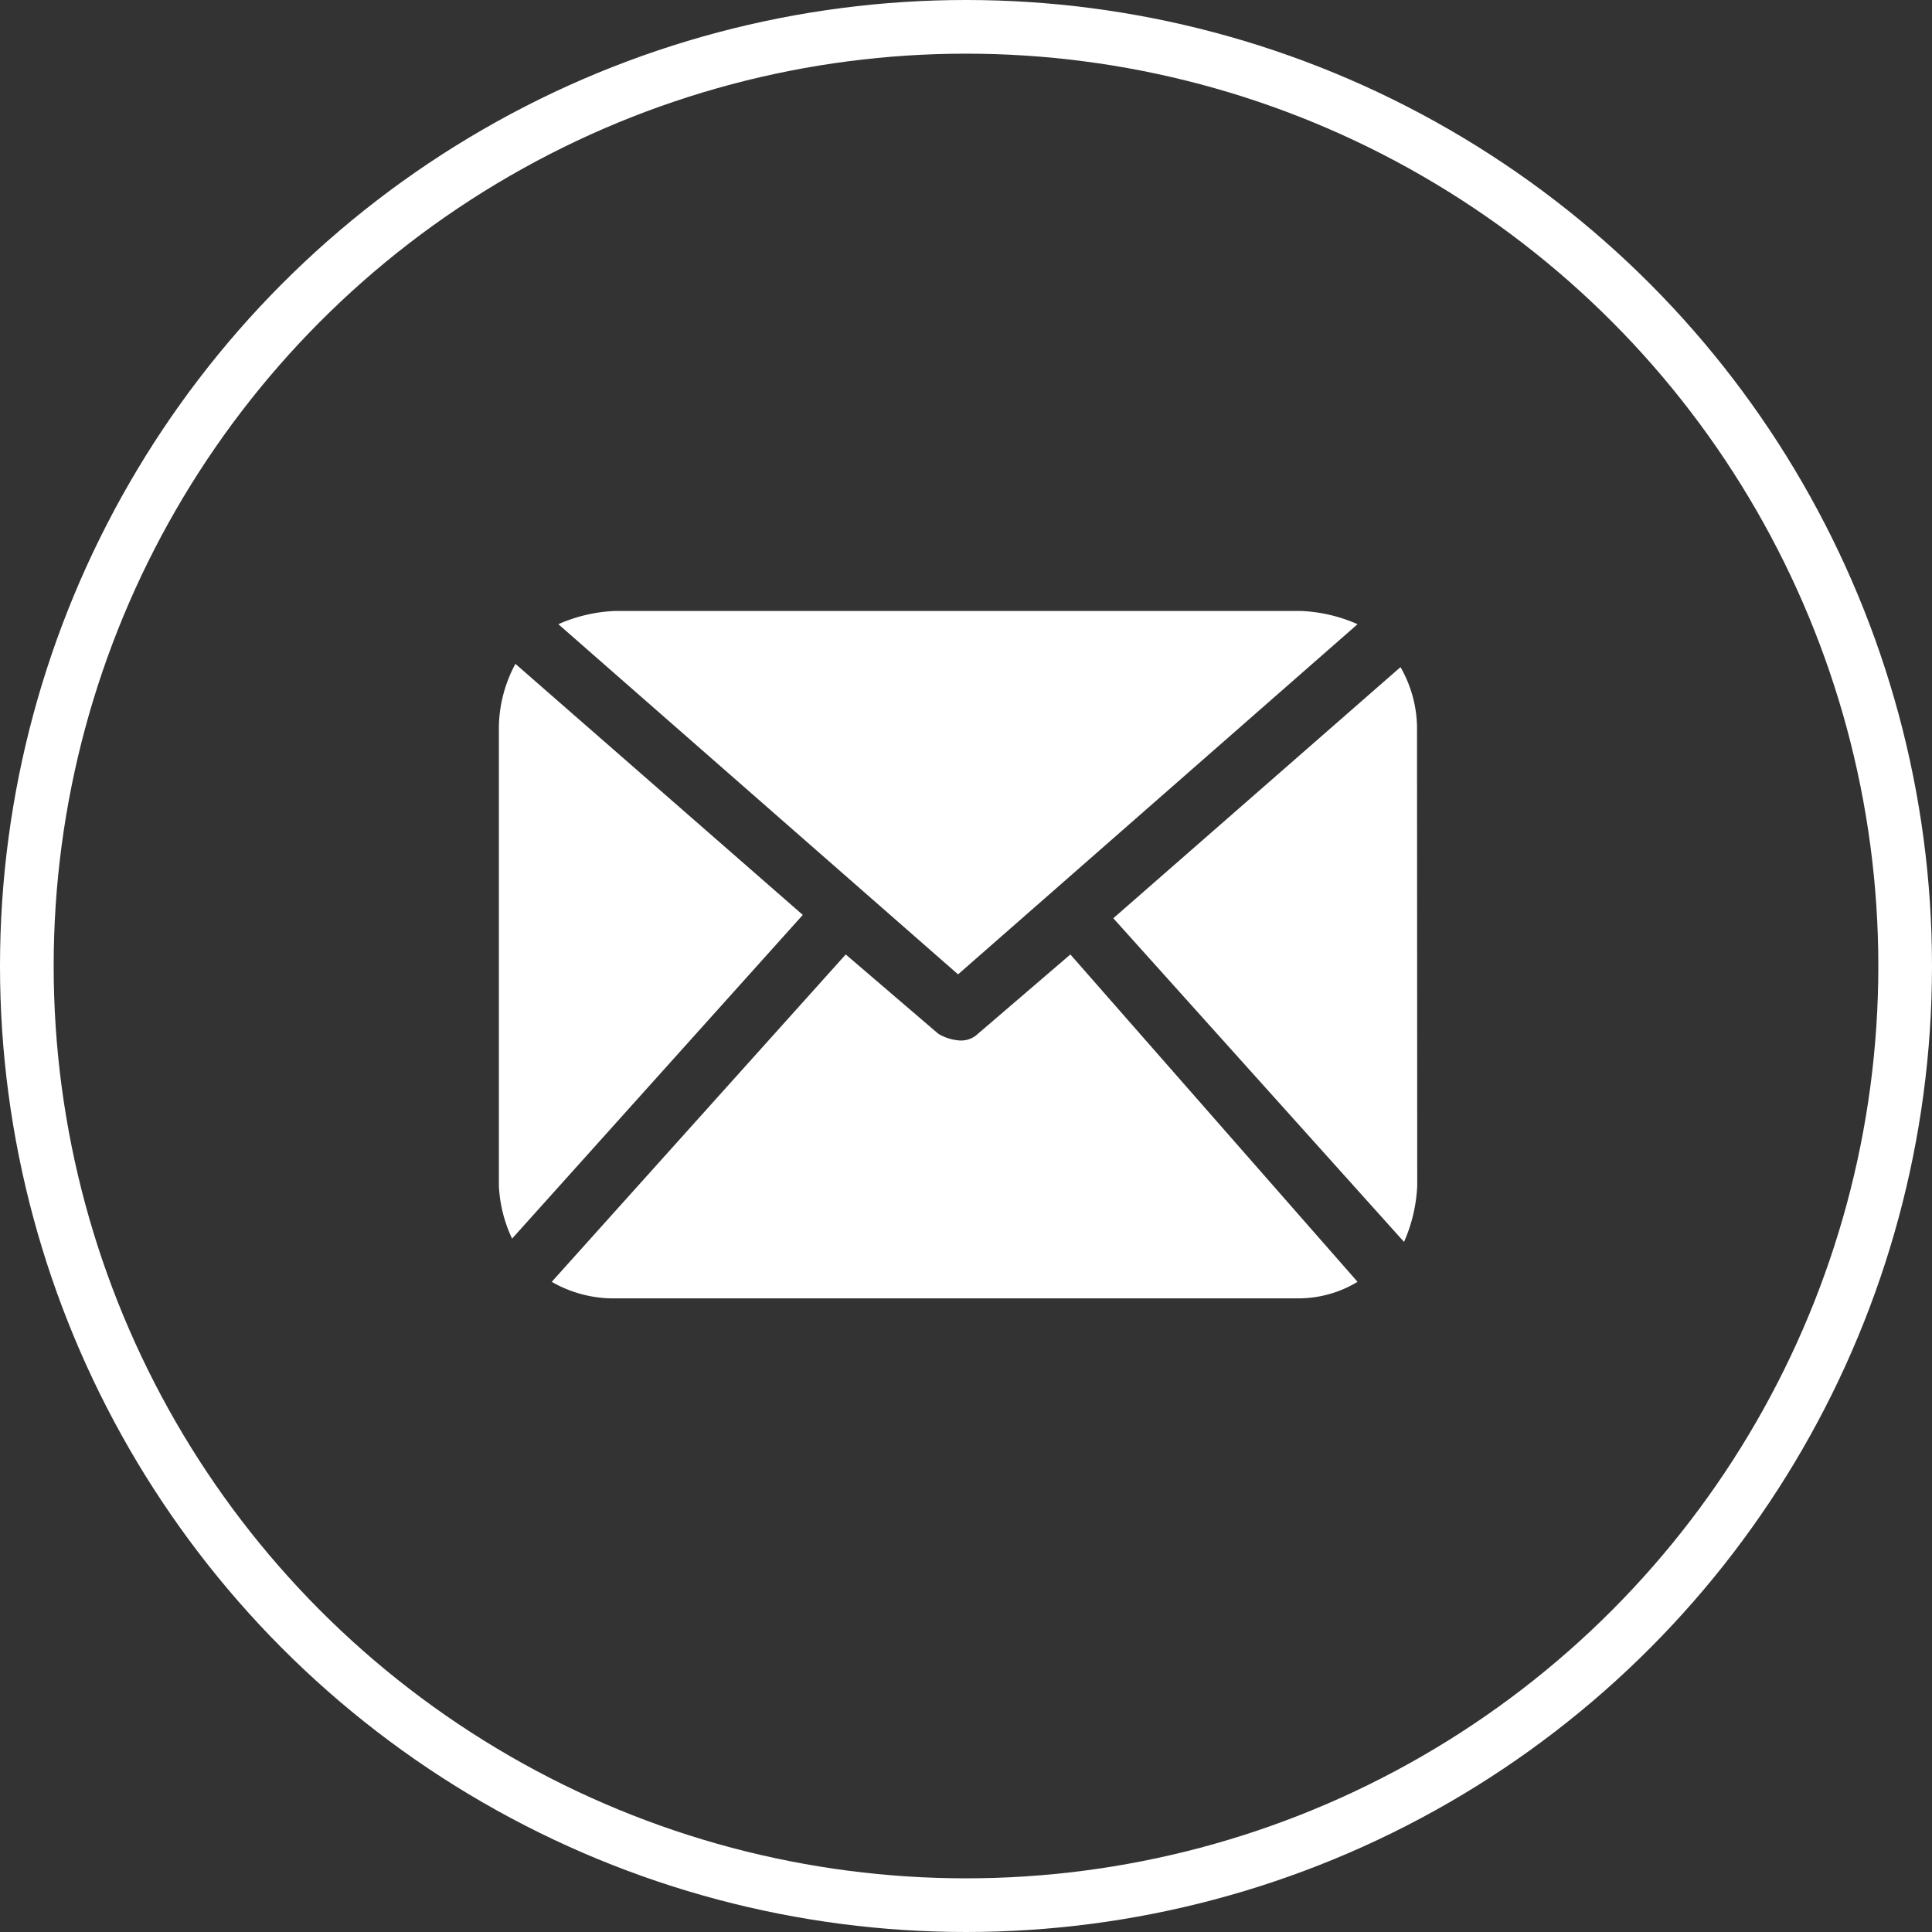 <?xml version="1.0" encoding="UTF-8"?> <svg xmlns="http://www.w3.org/2000/svg" width="36" height="36" viewBox="0 0 36 36"><rect x="0" y="0" width="36" height="36" fill="#333333" stroke="none"/><g fill="none" stroke="#fff" stroke-width="1"><circle cx="18" cy="18" r="18" stroke="none"></circle><circle cx="18" cy="18" r="17.5" fill="none"></circle></g><path d="M17.112,10.71a2.9,2.9,0,0,1-.246,1.046L11.449,5.725,16.8,1.046a2.3,2.3,0,0,1,.308,1.108ZM8.556,6.771,16,.246A2.9,2.9,0,0,0,14.958,0H2.154A2.9,2.9,0,0,0,1.108.246ZM10.649,6.4,8.925,7.879A.452.452,0,0,1,8.556,8a.875.875,0,0,1-.369-.123L6.463,6.4.985,12.5a2.3,2.3,0,0,0,1.108.308H14.9A2.126,2.126,0,0,0,16,12.5ZM.308.985A2.546,2.546,0,0,0,0,2.154V10.71a2.581,2.581,0,0,0,.246.985L5.663,5.663Zm0,0" transform="translate(9.296 11.385)" fill="#fff"></path></svg> 